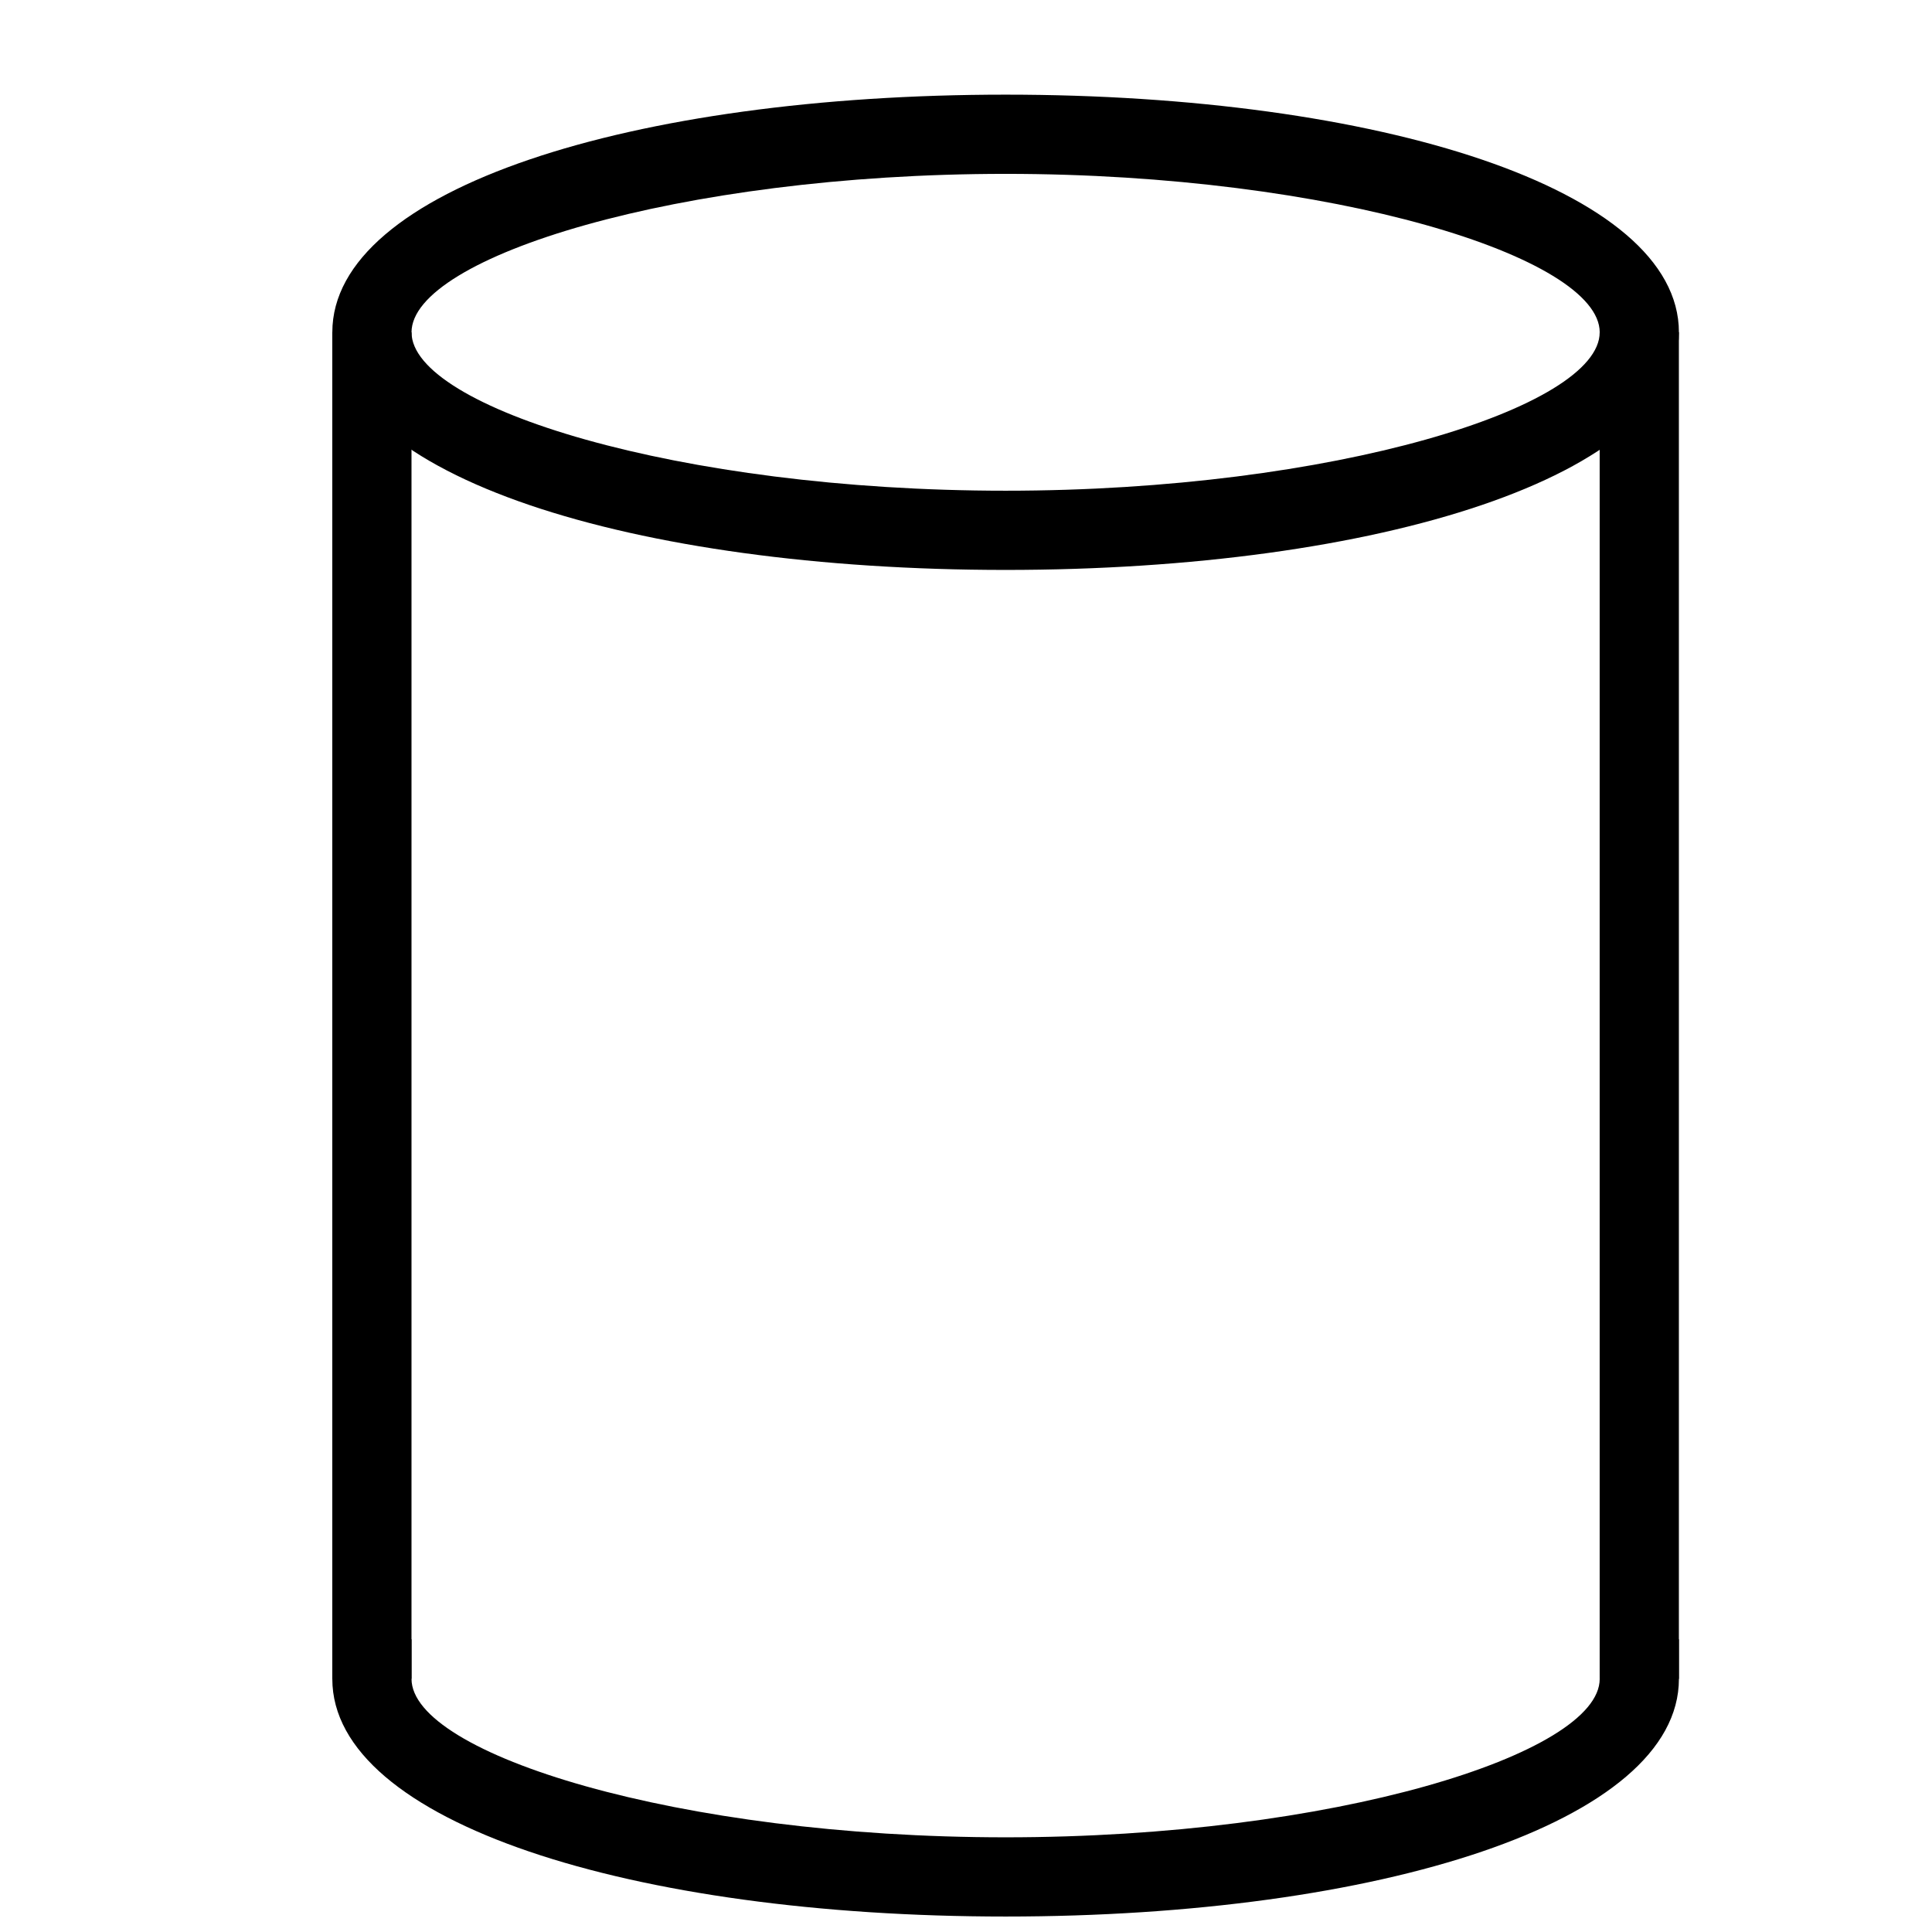 <?xml version="1.0" encoding="UTF-8"?>
<!-- Uploaded to: ICON Repo, www.iconrepo.com, Generator: ICON Repo Mixer Tools -->
<svg width="800px" height="800px" version="1.1" viewBox="144 144 512 512" xmlns="http://www.w3.org/2000/svg">
 <defs>
  <clipPath id="a">
   <path d="m232 578h357v73.902h-357z"/>
  </clipPath>
 </defs>
 <path d="m588.93 232.06c0-38.07-79.699-62.977-178.43-62.977-98.734 0-178.43 24.906-178.43 62.977s79.699 62.977 178.43 62.977c98.73 0 178.43-24.906 178.43-62.977zm-335.87 0c0-19.898 70.676-41.984 157.44-41.984 86.762 0 157.44 22.086 157.44 41.984s-70.676 41.984-157.44 41.984c-86.766 0-157.44-22.086-157.44-41.984z" fill-rule="evenodd"/>
 <g clip-path="url(#a)">
  <path d="m410.5 651.9c98.73 0 178.43-24.906 178.43-62.977v-10.496h-20.992v10.496c0 19.898-70.676 41.984-157.44 41.984-86.766 0-157.44-22.086-157.44-41.984v-10.496h-20.992v10.496c0 38.07 79.699 62.977 178.43 62.977z" fill-rule="evenodd"/>
 </g>
 <path d="m232.06 232.06h20.992v356.86h-20.992z" fill-rule="evenodd"/>
 <path d="m567.93 232.06h20.992v356.86h-20.992z" fill-rule="evenodd"/>
</svg>